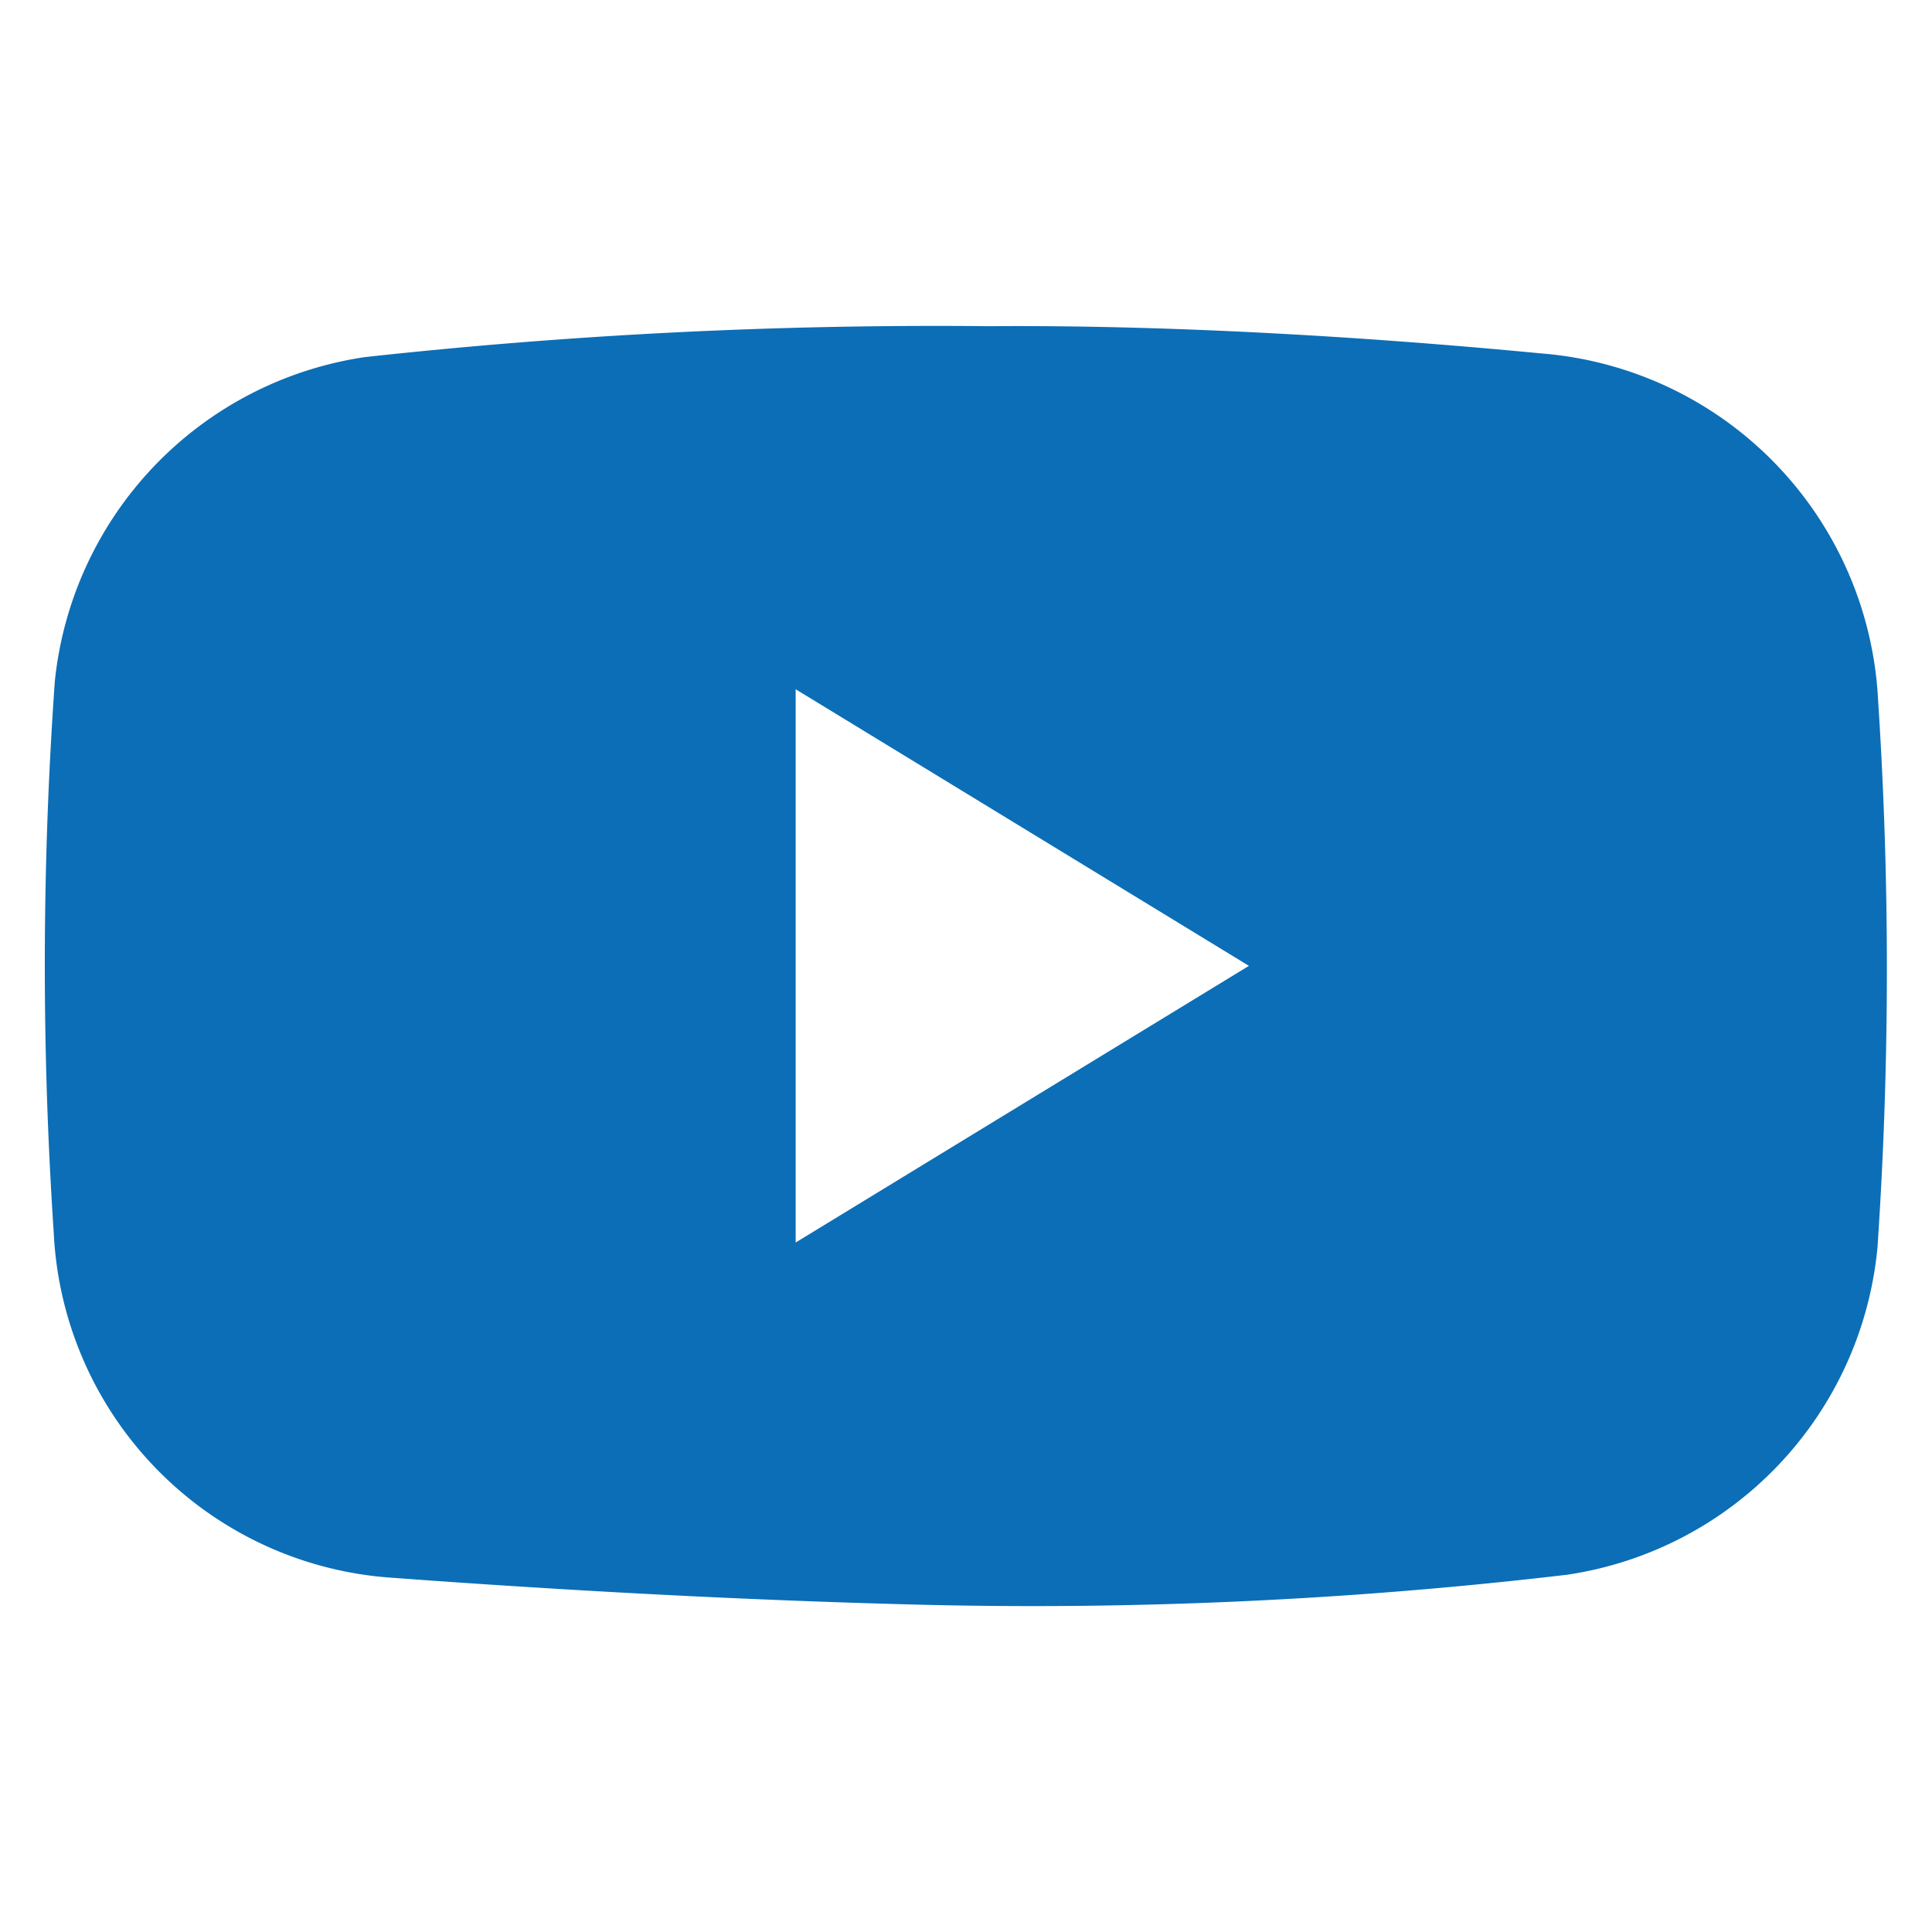 <svg xmlns="http://www.w3.org/2000/svg" width="25" height="25" viewBox="0 0 25 25">
  <g id="Group_17685" data-name="Group 17685" transform="translate(-5060 -2456)">
    <rect id="icon-bg" width="25" height="25" transform="translate(5060 2456)" fill="#453371" opacity="0"/>
    <path id="Path_35306" data-name="Path 35306" d="M-2729.9,6831.871a4.738,4.738,0,0,0-4.35-4.479c-2.477-.237-4.96-.369-7.142-.353a67.741,67.741,0,0,0-8.089.4,4.729,4.729,0,0,0-4.012,4.2,52.068,52.068,0,0,0-.014,7.123,4.7,4.7,0,0,0,4.35,4.47c2.275.168,4.555.292,6.834.35a59.119,59.119,0,0,0,8.4-.387,4.731,4.731,0,0,0,4.015-4.229A53.341,53.341,0,0,0-2729.9,6831.871Zm-14.006,7.025v-7.159l5.865,3.579Z" transform="translate(7814.202 -4366.818)" fill="#0c6eb6"/>
  </g>
</svg>
